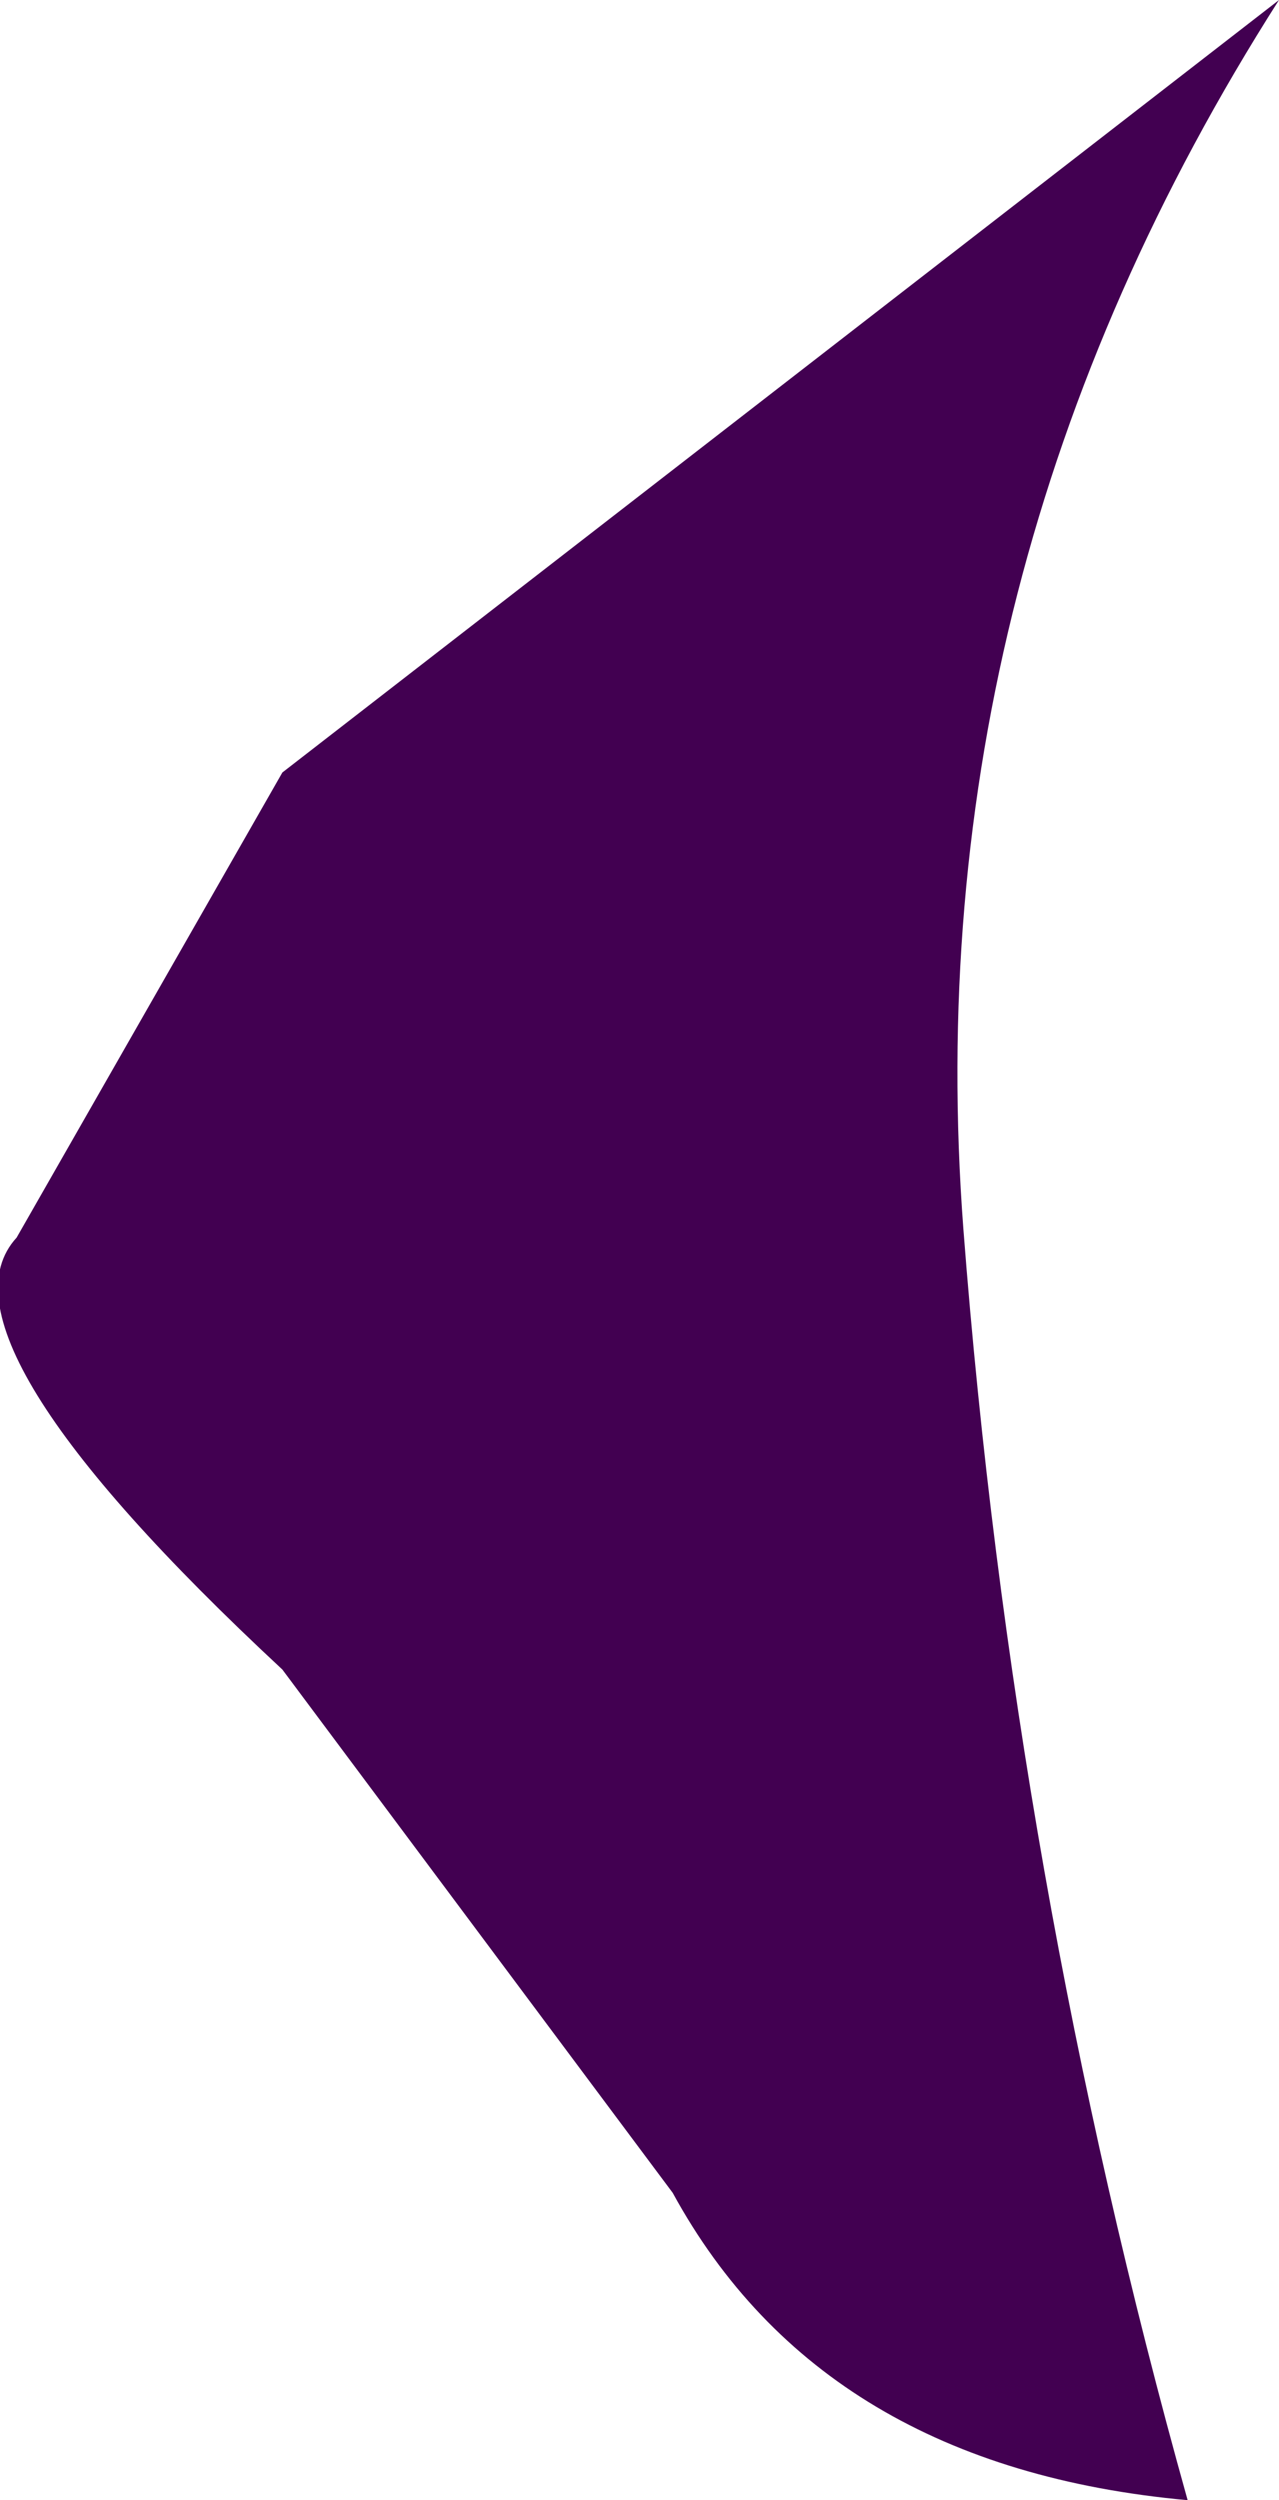 <?xml version="1.0" encoding="UTF-8" standalone="no"?>
<svg xmlns:xlink="http://www.w3.org/1999/xlink" height="15.05px" width="7.7px" xmlns="http://www.w3.org/2000/svg">
  <g transform="matrix(1.0, 0.0, 0.0, 1.0, 0.1, 0.0)">
    <path d="M1.6 4.65 L7.6 0.0 Q5.4 3.45 5.7 7.4 6.0 11.3 7.05 15.05 4.85 14.85 3.95 13.2 L1.6 10.05 Q-0.55 8.05 0.0 7.45 L1.6 4.65" fill="#420051" fill-rule="evenodd" stroke="none"/>
  </g>
</svg>
